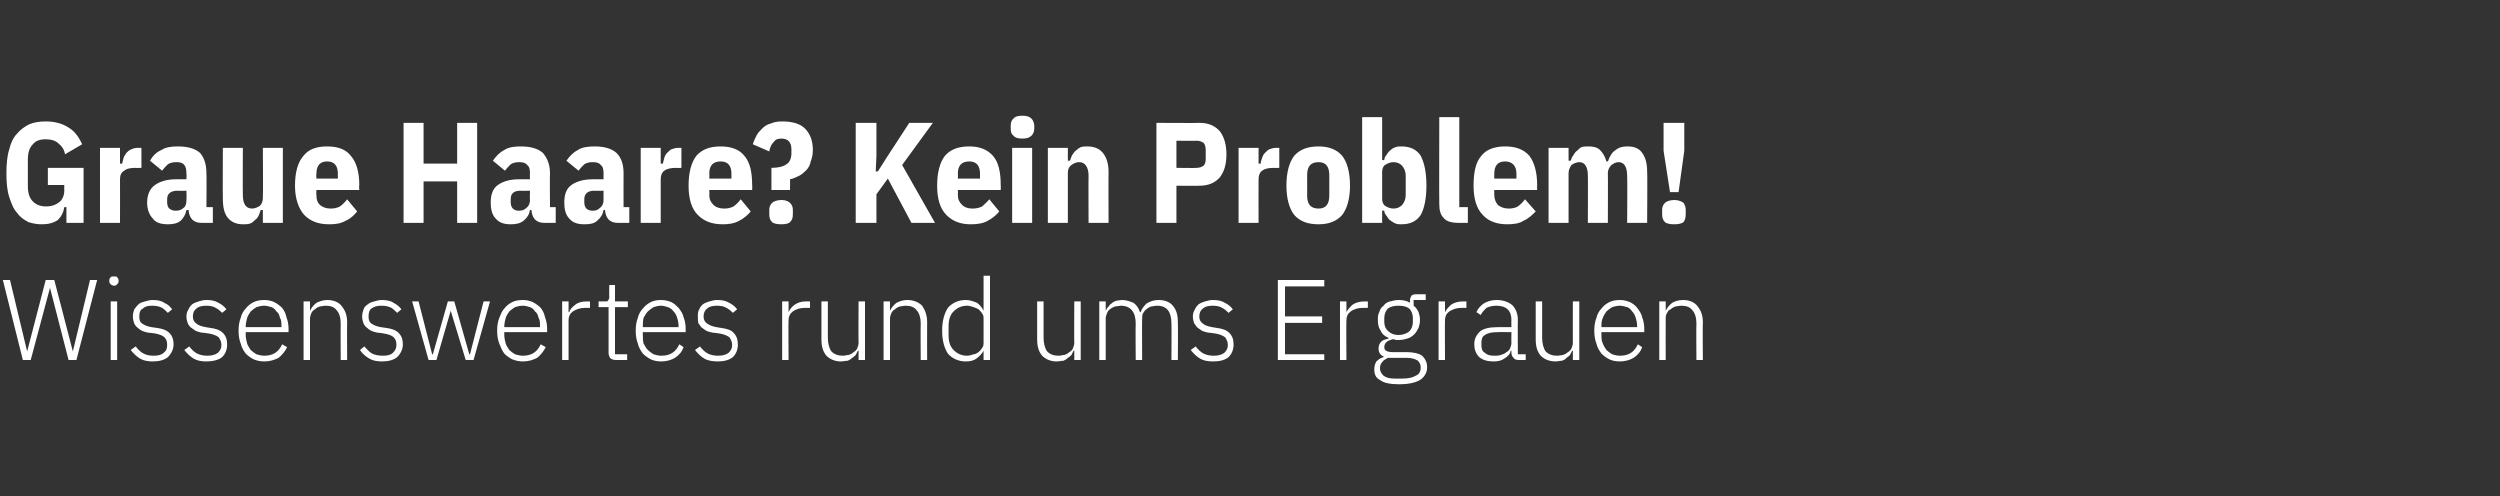 <?xml version="1.0" standalone="no"?><!DOCTYPE svg PUBLIC "-//W3C//DTD SVG 1.1//EN" "http://www.w3.org/Graphics/SVG/1.1/DTD/svg11.dtd"><svg xmlns="http://www.w3.org/2000/svg" version="1.1" width="350px" height="69.5px" viewBox="0 -1 350 69.5" style="top:-1px"><rect x="0" y="-1" width="350" height="69.5" fill="#333333" stroke="none"/>  <desc>Graue Haare? Kein Problem! Wissenswertes rund ums Ergrauen</desc>  <defs/>  <g id="Polygon313088">    <path d="M 3.2 49.4 L 0.4 38.2 L 1.4 38.2 L 3.8 48.2 L 3.8 48.2 L 6.4 38.2 L 7.6 38.2 L 10.2 48.2 L 10.2 48.2 L 12.6 38.2 L 13.6 38.2 L 10.7 49.4 L 9.6 49.4 L 7 39.3 L 7 39.3 L 4.3 49.4 L 3.2 49.4 Z M 16 39 C 15.8 39 15.6 38.9 15.5 38.8 C 15.4 38.7 15.3 38.6 15.3 38.4 C 15.3 38.4 15.3 38.2 15.3 38.2 C 15.3 38.1 15.4 37.9 15.5 37.8 C 15.6 37.7 15.8 37.7 16 37.7 C 16.2 37.7 16.3 37.7 16.4 37.8 C 16.5 37.9 16.6 38.1 16.6 38.2 C 16.6 38.2 16.6 38.4 16.6 38.4 C 16.6 38.6 16.5 38.7 16.4 38.8 C 16.3 38.9 16.2 39 16 39 Z M 15.5 41.2 L 16.4 41.2 L 16.4 49.4 L 15.5 49.4 L 15.5 41.2 Z M 21.4 49.6 C 20.7 49.6 20.1 49.5 19.6 49.2 C 19.1 48.9 18.7 48.5 18.3 48 C 18.3 48 19 47.5 19 47.5 C 19.3 47.9 19.7 48.3 20.1 48.5 C 20.5 48.7 20.9 48.8 21.5 48.8 C 22.1 48.8 22.6 48.7 22.9 48.4 C 23.3 48.1 23.4 47.8 23.4 47.3 C 23.4 46.8 23.3 46.5 23 46.2 C 22.8 46 22.3 45.8 21.8 45.7 C 21.8 45.7 21.1 45.6 21.1 45.6 C 20.7 45.6 20.4 45.5 20.1 45.4 C 19.8 45.3 19.5 45.1 19.3 44.9 C 19.1 44.8 18.9 44.5 18.8 44.3 C 18.7 44 18.6 43.7 18.6 43.3 C 18.6 42.9 18.7 42.6 18.8 42.3 C 19 42 19.2 41.8 19.4 41.6 C 19.6 41.4 19.9 41.3 20.3 41.2 C 20.6 41.1 21 41 21.4 41 C 22 41 22.6 41.1 23 41.4 C 23.5 41.6 23.8 41.9 24.1 42.3 C 24.1 42.3 23.5 42.8 23.5 42.8 C 23.3 42.6 23 42.3 22.7 42.1 C 22.3 41.9 21.9 41.8 21.3 41.8 C 20.7 41.8 20.3 41.9 20 42.2 C 19.6 42.4 19.5 42.8 19.5 43.3 C 19.5 43.8 19.6 44.1 19.9 44.3 C 20.2 44.5 20.6 44.7 21.2 44.8 C 21.2 44.8 21.9 44.9 21.9 44.9 C 22.7 45 23.3 45.2 23.7 45.6 C 24.1 46 24.3 46.5 24.3 47.2 C 24.3 47.9 24 48.5 23.5 49 C 23 49.4 22.3 49.6 21.4 49.6 Z M 28.9 49.6 C 28.2 49.6 27.6 49.5 27.1 49.2 C 26.6 48.9 26.2 48.5 25.8 48 C 25.8 48 26.5 47.5 26.5 47.5 C 26.8 47.9 27.2 48.3 27.6 48.5 C 28 48.7 28.5 48.8 29 48.8 C 29.6 48.8 30.1 48.7 30.5 48.4 C 30.8 48.1 31 47.8 31 47.3 C 31 46.8 30.8 46.5 30.6 46.2 C 30.3 46 29.9 45.8 29.3 45.7 C 29.3 45.7 28.6 45.6 28.6 45.6 C 28.3 45.6 27.9 45.5 27.6 45.4 C 27.3 45.3 27.1 45.1 26.8 44.9 C 26.6 44.8 26.4 44.5 26.3 44.3 C 26.2 44 26.1 43.7 26.1 43.3 C 26.1 42.9 26.2 42.6 26.4 42.3 C 26.5 42 26.7 41.8 26.9 41.6 C 27.2 41.4 27.5 41.3 27.8 41.2 C 28.1 41.1 28.5 41 28.9 41 C 29.6 41 30.1 41.1 30.6 41.4 C 31 41.6 31.4 41.9 31.7 42.3 C 31.7 42.3 31.1 42.8 31.1 42.8 C 30.9 42.6 30.6 42.3 30.2 42.1 C 29.9 41.9 29.4 41.8 28.9 41.8 C 28.3 41.8 27.8 41.9 27.5 42.2 C 27.2 42.4 27 42.8 27 43.3 C 27 43.8 27.2 44.1 27.5 44.3 C 27.7 44.5 28.2 44.7 28.8 44.8 C 28.8 44.8 29.4 44.9 29.4 44.9 C 30.2 45 30.8 45.2 31.2 45.6 C 31.6 46 31.8 46.5 31.8 47.2 C 31.8 47.9 31.6 48.5 31.1 49 C 30.6 49.4 29.8 49.6 28.9 49.6 Z M 37 49.6 C 36.4 49.6 36 49.5 35.5 49.3 C 35.1 49.1 34.7 48.8 34.4 48.5 C 34.1 48.1 33.8 47.6 33.7 47.1 C 33.5 46.6 33.4 46 33.4 45.3 C 33.4 44.6 33.5 44 33.7 43.5 C 33.8 43 34.1 42.5 34.4 42.2 C 34.7 41.8 35.1 41.5 35.5 41.3 C 35.9 41.1 36.4 41 37 41 C 37.5 41 38 41.1 38.4 41.3 C 38.8 41.5 39.2 41.8 39.5 42.1 C 39.8 42.5 40 42.9 40.1 43.4 C 40.3 43.9 40.4 44.5 40.4 45.1 C 40.39 45.06 40.4 45.5 40.4 45.5 L 34.4 45.5 C 34.4 45.5 34.39 45.9 34.4 45.9 C 34.4 46.3 34.5 46.7 34.6 47.1 C 34.7 47.4 34.9 47.7 35.1 48 C 35.3 48.2 35.6 48.4 35.9 48.6 C 36.3 48.7 36.6 48.8 37 48.8 C 38.2 48.8 39 48.3 39.5 47.2 C 39.5 47.2 40.2 47.6 40.2 47.6 C 39.9 48.2 39.5 48.7 39 49.1 C 38.4 49.4 37.8 49.6 37 49.6 Z M 37 41.8 C 36.6 41.8 36.2 41.9 35.9 42 C 35.6 42.2 35.3 42.4 35.1 42.6 C 34.9 42.9 34.7 43.2 34.6 43.5 C 34.5 43.9 34.4 44.3 34.4 44.7 C 34.39 44.71 34.4 44.8 34.4 44.8 L 39.4 44.8 C 39.4 44.8 39.41 44.66 39.4 44.7 C 39.4 44.2 39.4 43.8 39.2 43.5 C 39.1 43.1 39 42.8 38.7 42.6 C 38.5 42.3 38.3 42.1 38 42 C 37.7 41.9 37.3 41.8 37 41.8 Z M 42.5 49.4 L 42.5 41.2 L 43.4 41.2 L 43.4 42.5 C 43.4 42.5 43.44 42.5 43.4 42.5 C 43.6 42.1 43.9 41.7 44.3 41.4 C 44.7 41.2 45.2 41 45.8 41 C 46.7 41 47.4 41.3 47.8 41.8 C 48.3 42.4 48.6 43.1 48.6 44.1 C 48.57 44.14 48.6 49.4 48.6 49.4 L 47.7 49.4 C 47.7 49.4 47.67 44.3 47.7 44.3 C 47.7 43.5 47.5 42.8 47.1 42.4 C 46.8 42 46.3 41.8 45.6 41.8 C 45.3 41.8 45 41.9 44.8 41.9 C 44.5 42 44.3 42.1 44.1 42.3 C 43.9 42.4 43.7 42.6 43.6 42.8 C 43.5 43.1 43.4 43.3 43.4 43.6 C 43.39 43.64 43.4 49.4 43.4 49.4 L 42.5 49.4 Z M 53.5 49.6 C 52.8 49.6 52.2 49.5 51.7 49.2 C 51.2 48.9 50.7 48.5 50.4 48 C 50.4 48 51 47.5 51 47.5 C 51.4 47.9 51.7 48.3 52.1 48.5 C 52.5 48.7 53 48.8 53.6 48.8 C 54.2 48.8 54.7 48.7 55 48.4 C 55.3 48.1 55.5 47.8 55.5 47.3 C 55.5 46.8 55.4 46.5 55.1 46.2 C 54.9 46 54.4 45.8 53.8 45.7 C 53.8 45.7 53.2 45.6 53.2 45.6 C 52.8 45.6 52.5 45.5 52.2 45.4 C 51.9 45.3 51.6 45.1 51.4 44.9 C 51.2 44.8 51 44.5 50.9 44.3 C 50.8 44 50.7 43.7 50.7 43.3 C 50.7 42.9 50.8 42.6 50.9 42.3 C 51 42 51.2 41.8 51.5 41.6 C 51.7 41.4 52 41.3 52.4 41.2 C 52.7 41.1 53.1 41 53.4 41 C 54.1 41 54.7 41.1 55.1 41.4 C 55.5 41.6 55.9 41.9 56.2 42.3 C 56.2 42.3 55.6 42.8 55.6 42.8 C 55.4 42.6 55.1 42.3 54.8 42.1 C 54.4 41.9 54 41.8 53.4 41.8 C 52.8 41.8 52.4 41.9 52 42.2 C 51.7 42.4 51.6 42.8 51.6 43.3 C 51.6 43.8 51.7 44.1 52 44.3 C 52.3 44.5 52.7 44.7 53.3 44.8 C 53.3 44.8 54 44.9 54 44.9 C 54.8 45 55.4 45.2 55.8 45.6 C 56.2 46 56.4 46.5 56.4 47.2 C 56.4 47.9 56.1 48.5 55.6 49 C 55.1 49.4 54.4 49.6 53.5 49.6 Z M 57.7 41.2 L 58.6 41.2 L 60.5 48.6 L 60.6 48.6 L 62.7 41.2 L 63.6 41.2 L 65.7 48.6 L 65.8 48.6 L 67.7 41.2 L 68.6 41.2 L 66.3 49.4 L 65.2 49.4 L 63.1 42.5 L 63.1 42.5 L 61.1 49.4 L 60 49.4 L 57.7 41.2 Z M 73.2 49.6 C 72.7 49.6 72.2 49.5 71.7 49.3 C 71.3 49.1 70.9 48.8 70.6 48.5 C 70.3 48.1 70.1 47.6 69.9 47.1 C 69.7 46.6 69.6 46 69.6 45.3 C 69.6 44.6 69.7 44 69.9 43.5 C 70.1 43 70.3 42.5 70.6 42.2 C 70.9 41.8 71.3 41.5 71.7 41.3 C 72.1 41.1 72.6 41 73.2 41 C 73.7 41 74.2 41.1 74.6 41.3 C 75 41.5 75.4 41.8 75.7 42.1 C 76 42.5 76.2 42.9 76.3 43.4 C 76.5 43.9 76.6 44.5 76.6 45.1 C 76.59 45.06 76.6 45.5 76.6 45.5 L 70.6 45.5 C 70.6 45.5 70.59 45.9 70.6 45.9 C 70.6 46.3 70.7 46.7 70.8 47.1 C 70.9 47.4 71.1 47.7 71.3 48 C 71.5 48.2 71.8 48.4 72.1 48.6 C 72.5 48.7 72.8 48.8 73.2 48.8 C 74.4 48.8 75.2 48.3 75.7 47.2 C 75.7 47.2 76.4 47.6 76.4 47.6 C 76.1 48.2 75.7 48.7 75.2 49.1 C 74.6 49.4 74 49.6 73.2 49.6 Z M 73.2 41.8 C 72.8 41.8 72.4 41.9 72.1 42 C 71.8 42.2 71.5 42.4 71.3 42.6 C 71.1 42.9 70.9 43.2 70.8 43.5 C 70.7 43.9 70.6 44.3 70.6 44.7 C 70.59 44.71 70.6 44.8 70.6 44.8 L 75.6 44.8 C 75.6 44.8 75.61 44.66 75.6 44.7 C 75.6 44.2 75.6 43.8 75.4 43.5 C 75.3 43.1 75.2 42.8 74.9 42.6 C 74.7 42.3 74.5 42.1 74.2 42 C 73.9 41.9 73.5 41.8 73.2 41.8 Z M 78.7 49.4 L 78.7 41.2 L 79.6 41.2 L 79.6 42.7 C 79.6 42.7 79.66 42.68 79.7 42.7 C 79.8 42.3 80.1 42 80.5 41.7 C 80.8 41.4 81.4 41.2 82.1 41.2 C 82.08 41.21 82.6 41.2 82.6 41.2 L 82.6 42.1 C 82.6 42.1 81.9 42.1 81.9 42.1 C 81.2 42.1 80.7 42.3 80.2 42.6 C 79.8 42.9 79.6 43.3 79.6 43.8 C 79.59 43.8 79.6 49.4 79.6 49.4 L 78.7 49.4 Z M 86.2 49.4 C 85.9 49.4 85.6 49.3 85.4 49.1 C 85.3 48.9 85.2 48.7 85.2 48.4 C 85.19 48.39 85.2 42 85.2 42 L 83.8 42 L 83.8 41.2 C 83.8 41.2 84.7 41.21 84.7 41.2 C 84.9 41.2 85.1 41.2 85.1 41.1 C 85.2 41 85.3 40.8 85.3 40.6 C 85.27 40.58 85.3 38.9 85.3 38.9 L 86.1 38.9 L 86.1 41.2 L 87.9 41.2 L 87.9 42 L 86.1 42 L 86.1 48.6 L 87.8 48.6 L 87.8 49.4 C 87.8 49.4 86.18 49.4 86.2 49.4 Z M 92.6 49.6 C 92 49.6 91.5 49.5 91.1 49.3 C 90.7 49.1 90.3 48.8 90 48.5 C 89.7 48.1 89.4 47.6 89.3 47.1 C 89.1 46.6 89 46 89 45.3 C 89 44.6 89.1 44 89.3 43.5 C 89.4 43 89.7 42.5 90 42.2 C 90.3 41.8 90.7 41.5 91.1 41.3 C 91.5 41.1 92 41 92.5 41 C 93.1 41 93.5 41.1 94 41.3 C 94.4 41.5 94.7 41.8 95 42.1 C 95.3 42.5 95.6 42.9 95.7 43.4 C 95.9 43.9 96 44.5 96 45.1 C 95.97 45.06 96 45.5 96 45.5 L 90 45.5 C 90 45.5 89.97 45.9 90 45.9 C 90 46.3 90 46.7 90.1 47.1 C 90.3 47.4 90.4 47.7 90.7 48 C 90.9 48.2 91.2 48.4 91.5 48.6 C 91.8 48.7 92.2 48.8 92.6 48.8 C 93.8 48.8 94.6 48.3 95.1 47.2 C 95.1 47.2 95.7 47.6 95.7 47.6 C 95.5 48.2 95.1 48.7 94.5 49.1 C 94 49.4 93.3 49.6 92.6 49.6 Z M 92.5 41.8 C 92.2 41.8 91.8 41.9 91.5 42 C 91.2 42.2 90.9 42.4 90.7 42.6 C 90.4 42.9 90.3 43.2 90.1 43.5 C 90 43.9 90 44.3 90 44.7 C 89.97 44.71 90 44.8 90 44.8 L 95 44.8 C 95 44.8 94.99 44.66 95 44.7 C 95 44.2 94.9 43.8 94.8 43.5 C 94.7 43.1 94.5 42.8 94.3 42.6 C 94.1 42.3 93.8 42.1 93.5 42 C 93.2 41.9 92.9 41.8 92.5 41.8 Z M 100.5 49.6 C 99.8 49.6 99.1 49.5 98.6 49.2 C 98.1 48.9 97.7 48.5 97.3 48 C 97.3 48 98 47.5 98 47.5 C 98.3 47.9 98.7 48.3 99.1 48.5 C 99.5 48.7 100 48.8 100.5 48.8 C 101.1 48.8 101.6 48.7 102 48.4 C 102.3 48.1 102.5 47.8 102.5 47.3 C 102.5 46.8 102.3 46.5 102.1 46.2 C 101.8 46 101.4 45.8 100.8 45.7 C 100.8 45.7 100.1 45.6 100.1 45.6 C 99.8 45.6 99.4 45.5 99.1 45.4 C 98.8 45.3 98.6 45.1 98.3 44.9 C 98.1 44.8 98 44.5 97.8 44.3 C 97.7 44 97.7 43.7 97.7 43.3 C 97.7 42.9 97.7 42.6 97.9 42.3 C 98 42 98.2 41.8 98.4 41.6 C 98.7 41.4 99 41.3 99.3 41.2 C 99.7 41.1 100 41 100.4 41 C 101.1 41 101.6 41.1 102.1 41.4 C 102.5 41.6 102.9 41.9 103.2 42.3 C 103.2 42.3 102.6 42.8 102.6 42.8 C 102.4 42.6 102.1 42.3 101.7 42.1 C 101.4 41.9 100.9 41.8 100.4 41.8 C 99.8 41.8 99.3 41.9 99 42.2 C 98.7 42.4 98.5 42.8 98.5 43.3 C 98.5 43.8 98.7 44.1 99 44.3 C 99.3 44.5 99.7 44.7 100.3 44.8 C 100.3 44.8 100.9 44.9 100.9 44.9 C 101.7 45 102.4 45.2 102.7 45.6 C 103.1 46 103.3 46.5 103.3 47.2 C 103.3 47.9 103.1 48.5 102.6 49 C 102.1 49.4 101.4 49.6 100.5 49.6 Z M 109.5 49.4 L 109.5 41.2 L 110.4 41.2 L 110.4 42.7 C 110.4 42.7 110.42 42.68 110.4 42.7 C 110.6 42.3 110.8 42 111.2 41.7 C 111.6 41.4 112.1 41.2 112.8 41.2 C 112.85 41.21 113.4 41.2 113.4 41.2 L 113.4 42.1 C 113.4 42.1 112.67 42.1 112.7 42.1 C 112 42.1 111.4 42.3 111 42.6 C 110.6 42.9 110.4 43.3 110.4 43.8 C 110.36 43.8 110.4 49.4 110.4 49.4 L 109.5 49.4 Z M 120.2 48.1 C 120.2 48.1 120.11 48.1 120.1 48.1 C 120 48.3 119.9 48.5 119.8 48.7 C 119.7 48.8 119.5 49 119.3 49.1 C 119.1 49.3 118.9 49.4 118.7 49.5 C 118.4 49.5 118.1 49.6 117.7 49.6 C 116.9 49.6 116.2 49.3 115.7 48.8 C 115.2 48.2 115 47.5 115 46.5 C 114.99 46.47 115 41.2 115 41.2 L 115.9 41.2 C 115.9 41.2 115.89 46.3 115.9 46.3 C 115.9 47.1 116.1 47.8 116.4 48.2 C 116.8 48.6 117.3 48.8 118 48.8 C 118.3 48.8 118.5 48.7 118.8 48.7 C 119.1 48.6 119.3 48.5 119.5 48.3 C 119.7 48.2 119.9 48 120 47.8 C 120.1 47.5 120.2 47.3 120.2 47 C 120.17 46.95 120.2 41.2 120.2 41.2 L 121.1 41.2 L 121.1 49.4 L 120.2 49.4 L 120.2 48.1 Z M 123.7 49.4 L 123.7 41.2 L 124.6 41.2 L 124.6 42.5 C 124.6 42.5 124.64 42.5 124.6 42.5 C 124.8 42.1 125.1 41.7 125.5 41.4 C 125.9 41.2 126.4 41 127 41 C 127.9 41 128.6 41.3 129.1 41.8 C 129.5 42.4 129.8 43.1 129.8 44.1 C 129.78 44.14 129.8 49.4 129.8 49.4 L 128.9 49.4 C 128.9 49.4 128.87 44.3 128.9 44.3 C 128.9 43.5 128.7 42.8 128.3 42.4 C 128 42 127.5 41.8 126.8 41.8 C 126.5 41.8 126.2 41.9 126 41.9 C 125.7 42 125.5 42.1 125.3 42.3 C 125.1 42.4 124.9 42.6 124.8 42.8 C 124.7 43.1 124.6 43.3 124.6 43.6 C 124.6 43.64 124.6 49.4 124.6 49.4 L 123.7 49.4 Z M 137.7 48.1 C 137.7 48.1 137.67 48.09 137.7 48.1 C 137.5 48.5 137.1 48.9 136.7 49.2 C 136.3 49.5 135.8 49.6 135.2 49.6 C 134.2 49.6 133.3 49.2 132.7 48.5 C 132.2 47.7 131.9 46.7 131.9 45.3 C 131.9 43.9 132.2 42.9 132.7 42.1 C 133.3 41.4 134.2 41 135.2 41 C 135.8 41 136.3 41.2 136.8 41.4 C 137.2 41.7 137.5 42.1 137.7 42.5 C 137.67 42.52 137.7 42.5 137.7 42.5 L 137.7 37.6 L 138.6 37.6 L 138.6 49.4 L 137.7 49.4 L 137.7 48.1 Z M 135.4 48.8 C 135.7 48.8 136 48.7 136.3 48.6 C 136.6 48.6 136.8 48.4 137 48.3 C 137.2 48.1 137.4 47.9 137.5 47.7 C 137.7 47.5 137.7 47.2 137.7 46.9 C 137.7 46.9 137.7 43.7 137.7 43.7 C 137.7 43.4 137.7 43.1 137.5 42.9 C 137.4 42.7 137.2 42.5 137 42.3 C 136.8 42.2 136.6 42.1 136.3 42 C 136 41.9 135.7 41.8 135.4 41.8 C 134.6 41.8 134 42.1 133.5 42.6 C 133 43.1 132.8 43.8 132.8 44.7 C 132.8 44.7 132.8 45.9 132.8 45.9 C 132.8 46.8 133 47.5 133.5 48 C 134 48.5 134.6 48.8 135.4 48.8 Z M 150.4 48.1 C 150.4 48.1 150.31 48.1 150.3 48.1 C 150.2 48.3 150.1 48.5 150 48.7 C 149.9 48.8 149.7 49 149.5 49.1 C 149.3 49.3 149.1 49.4 148.9 49.5 C 148.6 49.5 148.3 49.6 147.9 49.6 C 147.1 49.6 146.4 49.3 145.9 48.8 C 145.4 48.2 145.2 47.5 145.2 46.5 C 145.19 46.47 145.2 41.2 145.2 41.2 L 146.1 41.2 C 146.1 41.2 146.1 46.3 146.1 46.3 C 146.1 47.1 146.3 47.8 146.6 48.2 C 147 48.6 147.5 48.8 148.2 48.8 C 148.5 48.8 148.7 48.7 149 48.7 C 149.3 48.6 149.5 48.5 149.7 48.3 C 149.9 48.2 150.1 48 150.2 47.8 C 150.3 47.5 150.4 47.3 150.4 47 C 150.37 46.95 150.4 41.2 150.4 41.2 L 151.3 41.2 L 151.3 49.4 L 150.4 49.4 L 150.4 48.1 Z M 153.9 49.4 L 153.9 41.2 L 154.8 41.2 L 154.8 42.5 C 154.8 42.5 154.85 42.5 154.8 42.5 C 154.9 42.3 155 42.1 155.2 41.9 C 155.3 41.8 155.4 41.6 155.6 41.5 C 155.8 41.3 156 41.2 156.3 41.1 C 156.5 41.1 156.8 41 157.1 41 C 157.7 41 158.2 41.2 158.7 41.4 C 159.1 41.7 159.4 42.1 159.6 42.7 C 159.6 42.7 159.7 42.7 159.7 42.7 C 159.8 42.3 160.1 41.9 160.5 41.5 C 161 41.2 161.5 41 162.2 41 C 163.1 41 163.8 41.3 164.2 41.8 C 164.7 42.4 164.9 43.1 164.9 44.1 C 164.94 44.14 164.9 49.4 164.9 49.4 L 164 49.4 C 164 49.4 164.03 44.3 164 44.3 C 164 42.7 163.4 41.8 162 41.8 C 161.7 41.8 161.4 41.9 161.2 41.9 C 160.9 42 160.7 42.1 160.5 42.3 C 160.3 42.4 160.2 42.6 160 42.9 C 159.9 43.1 159.9 43.4 159.9 43.7 C 159.87 43.66 159.9 49.4 159.9 49.4 L 159 49.4 C 159 49.4 158.96 44.3 159 44.3 C 159 42.7 158.3 41.8 156.9 41.8 C 156.7 41.8 156.4 41.9 156.1 41.9 C 155.9 42 155.6 42.1 155.4 42.3 C 155.2 42.4 155.1 42.6 155 42.8 C 154.9 43.1 154.8 43.3 154.8 43.6 C 154.8 43.64 154.8 49.4 154.8 49.4 L 153.9 49.4 Z M 169.9 49.6 C 169.1 49.6 168.5 49.5 168 49.2 C 167.5 48.9 167.1 48.5 166.7 48 C 166.7 48 167.4 47.5 167.4 47.5 C 167.7 47.9 168.1 48.3 168.5 48.5 C 168.9 48.7 169.4 48.8 169.9 48.8 C 170.5 48.8 171 48.7 171.4 48.4 C 171.7 48.1 171.9 47.8 171.9 47.3 C 171.9 46.8 171.7 46.5 171.5 46.2 C 171.2 46 170.8 45.8 170.2 45.7 C 170.2 45.7 169.5 45.6 169.5 45.6 C 169.2 45.6 168.8 45.5 168.5 45.4 C 168.2 45.3 168 45.1 167.7 44.9 C 167.5 44.8 167.4 44.5 167.2 44.3 C 167.1 44 167 43.7 167 43.3 C 167 42.9 167.1 42.6 167.3 42.3 C 167.4 42 167.6 41.8 167.8 41.6 C 168.1 41.4 168.4 41.3 168.7 41.2 C 169.1 41.1 169.4 41 169.8 41 C 170.5 41 171 41.1 171.5 41.4 C 171.9 41.6 172.3 41.9 172.6 42.3 C 172.6 42.3 172 42.8 172 42.8 C 171.8 42.6 171.5 42.3 171.1 42.1 C 170.8 41.9 170.3 41.8 169.8 41.8 C 169.2 41.8 168.7 41.9 168.4 42.2 C 168.1 42.4 167.9 42.8 167.9 43.3 C 167.9 43.8 168.1 44.1 168.4 44.3 C 168.6 44.5 169.1 44.7 169.7 44.8 C 169.7 44.8 170.3 44.9 170.3 44.9 C 171.1 45 171.7 45.2 172.1 45.6 C 172.5 46 172.7 46.5 172.7 47.2 C 172.7 47.9 172.5 48.5 172 49 C 171.5 49.4 170.8 49.6 169.9 49.6 Z M 178.9 49.4 L 178.9 38.2 L 185.4 38.2 L 185.4 39.1 L 179.9 39.1 L 179.9 43.3 L 185.1 43.3 L 185.1 44.2 L 179.9 44.2 L 179.9 48.6 L 185.4 48.6 L 185.4 49.4 L 178.9 49.4 Z M 187.6 49.4 L 187.6 41.2 L 188.5 41.2 L 188.5 42.7 C 188.5 42.7 188.53 42.68 188.5 42.7 C 188.7 42.3 189 42 189.3 41.7 C 189.7 41.4 190.3 41.2 191 41.2 C 190.95 41.21 191.5 41.2 191.5 41.2 L 191.5 42.1 C 191.5 42.1 190.78 42.1 190.8 42.1 C 190.1 42.1 189.5 42.3 189.1 42.6 C 188.7 42.9 188.5 43.3 188.5 43.8 C 188.46 43.8 188.5 49.4 188.5 49.4 L 187.6 49.4 Z M 199.8 50.4 C 199.8 51.2 199.4 51.8 198.8 52.2 C 198.1 52.6 197.1 52.8 195.9 52.8 C 194.6 52.8 193.7 52.6 193.2 52.2 C 192.6 51.9 192.4 51.4 192.4 50.7 C 192.4 50.3 192.5 49.9 192.7 49.6 C 193 49.3 193.3 49.1 193.7 49 C 193.7 49 193.7 48.9 193.7 48.9 C 193.2 48.7 193 48.3 193 47.8 C 193 47.4 193.1 47.1 193.4 46.8 C 193.6 46.6 194 46.5 194.4 46.4 C 194.4 46.4 194.4 46.3 194.4 46.3 C 193.9 46.1 193.5 45.8 193.3 45.3 C 193 44.9 192.9 44.4 192.9 43.8 C 192.9 43.4 192.9 43 193.1 42.7 C 193.2 42.3 193.4 42 193.7 41.8 C 193.9 41.5 194.2 41.3 194.6 41.2 C 195 41.1 195.4 41 195.8 41 C 196.4 41 197 41.1 197.4 41.4 C 197.4 41.4 197.4 41 197.4 41 C 197.4 40.8 197.5 40.6 197.6 40.4 C 197.7 40.3 197.9 40.2 198.2 40.2 C 198.18 40.2 199.6 40.2 199.6 40.2 L 199.6 41 L 197.9 41 C 197.9 41 197.93 41.77 197.9 41.8 C 198.2 42 198.4 42.3 198.6 42.7 C 198.7 43 198.8 43.4 198.8 43.8 C 198.8 44.2 198.7 44.6 198.6 44.9 C 198.4 45.3 198.2 45.6 198 45.8 C 197.7 46.1 197.4 46.3 197 46.4 C 196.7 46.5 196.3 46.6 195.8 46.6 C 195.7 46.6 195.5 46.6 195.4 46.6 C 195.3 46.5 195.1 46.5 195 46.5 C 194.6 46.6 194.3 46.7 194.1 46.9 C 193.9 47.1 193.8 47.3 193.8 47.6 C 193.8 48.1 194.2 48.3 195.1 48.3 C 195.1 48.3 197 48.3 197 48.3 C 197.9 48.3 198.7 48.5 199.1 48.8 C 199.5 49.2 199.8 49.7 199.8 50.4 Z M 198.9 50.4 C 198.9 50 198.7 49.7 198.5 49.5 C 198.2 49.3 197.7 49.1 197 49.1 C 197 49.1 194.3 49.1 194.3 49.1 C 194 49.3 193.7 49.4 193.5 49.7 C 193.3 49.9 193.2 50.2 193.2 50.6 C 193.2 51 193.4 51.3 193.7 51.6 C 194.1 51.9 194.6 52 195.3 52 C 195.3 52 196.3 52 196.3 52 C 197.1 52 197.7 51.9 198.2 51.6 C 198.7 51.4 198.9 51 198.9 50.4 Z M 195.8 45.9 C 196.4 45.9 196.9 45.7 197.3 45.4 C 197.6 45.1 197.8 44.6 197.8 44.1 C 197.8 44.1 197.8 43.5 197.8 43.5 C 197.8 43 197.6 42.5 197.3 42.2 C 196.9 41.9 196.4 41.8 195.8 41.8 C 195.2 41.8 194.7 41.9 194.3 42.2 C 194 42.5 193.8 43 193.8 43.5 C 193.8 43.5 193.8 44.1 193.8 44.1 C 193.8 44.6 194 45.1 194.4 45.4 C 194.7 45.7 195.2 45.9 195.8 45.9 Z M 201.4 49.4 L 201.4 41.2 L 202.3 41.2 L 202.3 42.7 C 202.3 42.7 202.33 42.68 202.3 42.7 C 202.5 42.3 202.8 42 203.1 41.7 C 203.5 41.4 204.1 41.2 204.8 41.2 C 204.76 41.21 205.3 41.2 205.3 41.2 L 205.3 42.1 C 205.3 42.1 204.58 42.1 204.6 42.1 C 203.9 42.1 203.4 42.3 202.9 42.6 C 202.5 42.9 202.3 43.3 202.3 43.8 C 202.27 43.8 202.3 49.4 202.3 49.4 L 201.4 49.4 Z M 212.6 49.4 C 212.3 49.4 212 49.3 211.9 49.1 C 211.7 48.9 211.6 48.7 211.6 48.4 C 211.61 48.39 211.6 48.1 211.6 48.1 C 211.6 48.1 211.53 48.1 211.5 48.1 C 211.4 48.6 211.1 48.9 210.6 49.2 C 210.2 49.5 209.7 49.6 209.1 49.6 C 208.2 49.6 207.6 49.4 207.1 49 C 206.6 48.5 206.4 47.9 206.4 47.2 C 206.4 46.4 206.7 45.9 207.2 45.4 C 207.7 45 208.5 44.8 209.7 44.8 C 209.7 44.79 211.6 44.8 211.6 44.8 C 211.6 44.8 211.57 43.83 211.6 43.8 C 211.6 42.5 210.9 41.8 209.5 41.8 C 209 41.8 208.5 41.9 208.1 42.1 C 207.8 42.4 207.5 42.7 207.3 43.1 C 207.3 43.1 206.7 42.7 206.7 42.7 C 206.9 42.2 207.3 41.8 207.7 41.5 C 208.2 41.2 208.8 41 209.5 41 C 210.5 41 211.2 41.3 211.7 41.7 C 212.2 42.2 212.5 42.9 212.5 43.8 C 212.47 43.76 212.5 48.6 212.5 48.6 L 213.6 48.6 L 213.6 49.4 C 213.6 49.4 212.64 49.4 212.6 49.4 Z M 209.2 48.8 C 209.5 48.8 209.8 48.8 210.1 48.7 C 210.4 48.6 210.7 48.5 210.9 48.3 C 211.1 48.2 211.3 48 211.4 47.8 C 211.5 47.5 211.6 47.3 211.6 47 C 211.57 47.01 211.6 45.5 211.6 45.5 C 211.6 45.5 209.67 45.48 209.7 45.5 C 208.9 45.5 208.3 45.6 207.9 45.9 C 207.5 46.1 207.4 46.5 207.4 47 C 207.4 47 207.4 47.3 207.4 47.3 C 207.4 47.8 207.5 48.2 207.9 48.4 C 208.2 48.7 208.6 48.8 209.2 48.8 Z M 220.2 48.1 C 220.2 48.1 220.12 48.1 220.1 48.1 C 220 48.3 219.9 48.5 219.8 48.7 C 219.7 48.8 219.5 49 219.3 49.1 C 219.2 49.3 218.9 49.4 218.7 49.5 C 218.4 49.5 218.1 49.6 217.8 49.6 C 216.9 49.6 216.2 49.3 215.7 48.8 C 215.2 48.2 215 47.5 215 46.5 C 215 46.47 215 41.2 215 41.2 L 215.9 41.2 C 215.9 41.2 215.91 46.3 215.9 46.3 C 215.9 47.1 216.1 47.8 216.4 48.2 C 216.8 48.6 217.3 48.8 218 48.8 C 218.3 48.8 218.6 48.7 218.8 48.7 C 219.1 48.6 219.3 48.5 219.5 48.3 C 219.7 48.2 219.9 48 220 47.8 C 220.1 47.5 220.2 47.3 220.2 47 C 220.18 46.95 220.2 41.2 220.2 41.2 L 221.1 41.2 L 221.1 49.4 L 220.2 49.4 L 220.2 48.1 Z M 226.8 49.6 C 226.2 49.6 225.7 49.5 225.3 49.3 C 224.9 49.1 224.5 48.8 224.2 48.5 C 223.9 48.1 223.6 47.6 223.5 47.1 C 223.3 46.6 223.2 46 223.2 45.3 C 223.2 44.6 223.3 44 223.5 43.5 C 223.6 43 223.9 42.5 224.2 42.2 C 224.5 41.8 224.9 41.5 225.3 41.3 C 225.7 41.1 226.2 41 226.8 41 C 227.3 41 227.7 41.1 228.2 41.3 C 228.6 41.5 229 41.8 229.2 42.1 C 229.5 42.5 229.8 42.9 229.9 43.4 C 230.1 43.9 230.2 44.5 230.2 45.1 C 230.18 45.06 230.2 45.5 230.2 45.5 L 224.2 45.5 C 224.2 45.5 224.18 45.9 224.2 45.9 C 224.2 46.3 224.2 46.7 224.4 47.1 C 224.5 47.4 224.7 47.7 224.9 48 C 225.1 48.2 225.4 48.4 225.7 48.6 C 226 48.7 226.4 48.8 226.8 48.8 C 228 48.8 228.8 48.3 229.3 47.2 C 229.3 47.2 229.9 47.6 229.9 47.6 C 229.7 48.2 229.3 48.7 228.7 49.1 C 228.2 49.4 227.5 49.6 226.8 49.6 Z M 226.8 41.8 C 226.4 41.8 226 41.9 225.7 42 C 225.4 42.2 225.1 42.4 224.9 42.6 C 224.7 42.9 224.5 43.2 224.4 43.5 C 224.2 43.9 224.2 44.3 224.2 44.7 C 224.18 44.71 224.2 44.8 224.2 44.8 L 229.2 44.8 C 229.2 44.8 229.2 44.66 229.2 44.7 C 229.2 44.2 229.1 43.8 229 43.5 C 228.9 43.1 228.7 42.8 228.5 42.6 C 228.3 42.3 228.1 42.1 227.8 42 C 227.4 41.9 227.1 41.8 226.8 41.8 Z M 232.3 49.4 L 232.3 41.2 L 233.2 41.2 L 233.2 42.5 C 233.2 42.5 233.23 42.5 233.2 42.5 C 233.4 42.1 233.7 41.7 234.1 41.4 C 234.4 41.2 235 41 235.6 41 C 236.5 41 237.2 41.3 237.6 41.8 C 238.1 42.4 238.4 43.1 238.4 44.1 C 238.36 44.14 238.4 49.4 238.4 49.4 L 237.5 49.4 C 237.5 49.4 237.46 44.3 237.5 44.3 C 237.5 43.5 237.3 42.8 236.9 42.4 C 236.6 42 236.1 41.8 235.4 41.8 C 235.1 41.8 234.8 41.9 234.6 41.9 C 234.3 42 234.1 42.1 233.9 42.3 C 233.6 42.4 233.5 42.6 233.4 42.8 C 233.2 43.1 233.2 43.3 233.2 43.6 C 233.18 43.64 233.2 49.4 233.2 49.4 L 232.3 49.4 Z " stroke="none" fill="#fff"/>  </g>  <g id="Polygon313087">    <path d="M 9.3 28 C 9.3 28 9 28 9 28 C 8.9 28.7 8.6 29.3 8.1 29.8 C 7.5 30.2 6.8 30.4 5.9 30.4 C 5.2 30.4 4.6 30.3 4 30.1 C 3.4 29.8 2.8 29.4 2.4 28.8 C 1.9 28.3 1.6 27.5 1.3 26.6 C 1 25.7 0.9 24.6 0.9 23.3 C 0.9 22 1 20.8 1.3 19.9 C 1.5 19 1.9 18.2 2.4 17.7 C 2.9 17.1 3.5 16.7 4.1 16.4 C 4.8 16.1 5.6 16 6.4 16 C 7.7 16 8.7 16.3 9.5 16.8 C 10.4 17.3 11 18.1 11.5 19.2 C 11.5 19.2 9.1 20.6 9.1 20.6 C 9 19.9 8.6 19.4 8.2 19.1 C 7.8 18.7 7.2 18.5 6.4 18.5 C 5.6 18.5 5 18.7 4.6 19.2 C 4.1 19.7 3.9 20.4 3.9 21.4 C 3.9 21.4 3.9 25 3.9 25 C 3.9 26 4.1 26.7 4.6 27.2 C 5.1 27.7 5.7 27.9 6.5 27.9 C 7.2 27.9 7.8 27.7 8.3 27.3 C 8.7 27 9 26.4 9 25.7 C 8.98 25.72 9 24.9 9 24.9 L 6.7 24.9 L 6.7 22.5 L 11.7 22.5 L 11.7 30.2 L 9.3 30.2 L 9.3 28 Z M 14 30.2 L 14 19.7 L 16.8 19.7 L 16.8 21.9 C 16.8 21.9 17.14 21.94 17.1 21.9 C 17.2 21.6 17.2 21.4 17.3 21.1 C 17.4 20.8 17.6 20.6 17.7 20.4 C 17.9 20.2 18.1 20 18.4 19.9 C 18.6 19.8 18.9 19.7 19.3 19.7 C 19.26 19.7 19.8 19.7 19.8 19.7 L 19.8 22.5 C 19.8 22.5 19.04 22.54 19 22.5 C 18.3 22.5 17.7 22.6 17.4 22.9 C 17 23.1 16.8 23.5 16.8 24.1 C 16.82 24.08 16.8 30.2 16.8 30.2 L 14 30.2 Z M 28.2 30.2 C 27.1 30.2 26.5 29.6 26.4 28.4 C 26.4 28.4 26.1 28.4 26.1 28.4 C 26 29 25.7 29.5 25.3 29.9 C 24.8 30.3 24.2 30.4 23.5 30.4 C 22.6 30.4 21.8 30.2 21.4 29.6 C 20.9 29.1 20.6 28.3 20.6 27.4 C 20.6 26.2 21 25.4 21.7 24.9 C 22.4 24.4 23.4 24.1 24.6 24.1 C 24.62 24.1 26.1 24.1 26.1 24.1 C 26.1 24.1 26.14 23.29 26.1 23.3 C 26.1 22.7 26 22.3 25.8 22.1 C 25.6 21.8 25.2 21.7 24.7 21.7 C 24.2 21.7 23.8 21.8 23.5 22 C 23.2 22.3 22.9 22.6 22.7 22.9 C 22.7 22.9 21 21.5 21 21.5 C 21.4 20.8 21.9 20.3 22.6 20 C 23.2 19.6 24 19.5 24.9 19.5 C 26.3 19.5 27.3 19.8 28 20.4 C 28.6 21.1 28.9 22 28.9 23.3 C 28.94 23.28 28.9 28 28.9 28 L 29.8 28 L 29.8 30.2 C 29.8 30.2 28.18 30.2 28.2 30.2 Z M 24.6 28.5 C 25 28.5 25.4 28.4 25.7 28.1 C 26 27.9 26.1 27.5 26.1 27 C 26.14 27.04 26.1 25.7 26.1 25.7 C 26.1 25.7 24.88 25.74 24.9 25.7 C 23.9 25.7 23.4 26.1 23.4 26.9 C 23.4 26.9 23.4 27.3 23.4 27.3 C 23.4 27.7 23.5 28 23.7 28.2 C 24 28.4 24.2 28.5 24.6 28.5 Z M 36.8 28.4 C 36.8 28.4 36.53 28.42 36.5 28.4 C 36.4 28.7 36.3 29 36.2 29.2 C 36.1 29.4 35.9 29.7 35.7 29.8 C 35.5 30 35.3 30.2 35 30.3 C 34.7 30.4 34.4 30.4 34 30.4 C 33.1 30.4 32.4 30.1 31.9 29.5 C 31.4 28.9 31.2 28 31.2 26.8 C 31.17 26.84 31.2 19.7 31.2 19.7 L 34 19.7 C 34 19.7 33.97 26.3 34 26.3 C 34 27.5 34.4 28.2 35.3 28.2 C 35.7 28.2 36.1 28 36.4 27.8 C 36.7 27.5 36.8 27.1 36.8 26.7 C 36.85 26.68 36.8 19.7 36.8 19.7 L 39.6 19.7 L 39.6 30.2 L 36.8 30.2 L 36.8 28.4 Z M 46.1 30.4 C 44.6 30.4 43.5 30 42.6 29.1 C 41.8 28.2 41.3 26.8 41.3 25 C 41.3 23.1 41.7 21.7 42.5 20.8 C 43.2 19.9 44.3 19.5 45.8 19.5 C 47.3 19.5 48.4 19.9 49.1 20.8 C 49.9 21.7 50.3 23.1 50.3 24.9 C 50.25 24.94 50.3 25.6 50.3 25.6 L 44.3 25.6 C 44.3 25.6 44.25 26.28 44.3 26.3 C 44.3 26.9 44.4 27.3 44.8 27.7 C 45.2 28 45.6 28.2 46.3 28.2 C 46.8 28.2 47.2 28.1 47.6 27.9 C 48 27.6 48.3 27.3 48.6 26.9 C 48.6 26.9 50 28.6 50 28.6 C 49.6 29.1 49.1 29.6 48.4 29.9 C 47.7 30.3 47 30.4 46.1 30.4 Z M 47.3 23.3 C 47.3 22.2 46.8 21.6 45.8 21.6 C 44.8 21.6 44.3 22.2 44.3 23.3 C 44.25 23.35 44.3 24 44.3 24 L 47.3 24 L 47.3 23.3 C 47.3 23.3 47.33 23.35 47.3 23.3 Z M 64 24.4 L 59.3 24.4 L 59.3 30.2 L 56.5 30.2 L 56.5 16.2 L 59.3 16.2 L 59.3 21.9 L 64 21.9 L 64 16.2 L 66.8 16.2 L 66.8 30.2 L 64 30.2 L 64 24.4 Z M 76.2 30.2 C 75.1 30.2 74.5 29.6 74.4 28.4 C 74.4 28.4 74.2 28.4 74.2 28.4 C 74.1 29 73.8 29.5 73.3 29.9 C 72.8 30.3 72.2 30.4 71.5 30.4 C 70.6 30.4 69.9 30.2 69.4 29.6 C 68.9 29.1 68.7 28.3 68.7 27.4 C 68.7 26.2 69 25.4 69.7 24.9 C 70.4 24.4 71.4 24.1 72.6 24.1 C 72.64 24.1 74.2 24.1 74.2 24.1 C 74.2 24.1 74.16 23.29 74.2 23.3 C 74.2 22.7 74.1 22.3 73.8 22.1 C 73.6 21.8 73.2 21.7 72.7 21.7 C 72.2 21.7 71.8 21.8 71.5 22 C 71.2 22.3 70.9 22.6 70.7 22.9 C 70.7 22.9 69 21.5 69 21.5 C 69.5 20.8 70 20.3 70.6 20 C 71.2 19.6 72 19.5 72.9 19.5 C 74.3 19.5 75.3 19.8 76 20.4 C 76.6 21.1 77 22 77 23.3 C 76.96 23.28 77 28 77 28 L 77.8 28 L 77.8 30.2 C 77.8 30.2 76.2 30.2 76.2 30.2 Z M 72.6 28.5 C 73.1 28.5 73.4 28.4 73.7 28.1 C 74 27.9 74.2 27.5 74.2 27 C 74.16 27.04 74.2 25.7 74.2 25.7 C 74.2 25.7 72.9 25.74 72.9 25.7 C 71.9 25.7 71.5 26.1 71.5 26.9 C 71.5 26.9 71.5 27.3 71.5 27.3 C 71.5 27.7 71.6 28 71.8 28.2 C 72 28.4 72.3 28.5 72.6 28.5 Z M 86.5 30.2 C 85.4 30.2 84.8 29.6 84.7 28.4 C 84.7 28.4 84.5 28.4 84.5 28.4 C 84.4 29 84.1 29.5 83.6 29.9 C 83.2 30.3 82.6 30.4 81.8 30.4 C 80.9 30.4 80.2 30.2 79.7 29.6 C 79.2 29.1 79 28.3 79 27.4 C 79 26.2 79.3 25.4 80 24.9 C 80.7 24.4 81.7 24.1 83 24.1 C 82.96 24.1 84.5 24.1 84.5 24.1 C 84.5 24.1 84.48 23.29 84.5 23.3 C 84.5 22.7 84.4 22.3 84.1 22.1 C 83.9 21.8 83.5 21.7 83 21.7 C 82.5 21.7 82.1 21.8 81.8 22 C 81.5 22.3 81.2 22.6 81 22.9 C 81 22.9 79.3 21.5 79.3 21.5 C 79.8 20.8 80.3 20.3 80.9 20 C 81.5 19.6 82.3 19.5 83.3 19.5 C 84.6 19.5 85.6 19.8 86.3 20.4 C 87 21.1 87.3 22 87.3 23.3 C 87.28 23.28 87.3 28 87.3 28 L 88.1 28 L 88.1 30.2 C 88.1 30.2 86.52 30.2 86.5 30.2 Z M 83 28.5 C 83.4 28.5 83.7 28.4 84 28.1 C 84.3 27.9 84.5 27.5 84.5 27 C 84.48 27.04 84.5 25.7 84.5 25.7 C 84.5 25.7 83.22 25.74 83.2 25.7 C 82.3 25.7 81.8 26.1 81.8 26.9 C 81.8 26.9 81.8 27.3 81.8 27.3 C 81.8 27.7 81.9 28 82.1 28.2 C 82.3 28.4 82.6 28.5 83 28.5 Z M 89.7 30.2 L 89.7 19.7 L 92.5 19.7 L 92.5 21.9 C 92.5 21.9 92.82 21.94 92.8 21.9 C 92.9 21.6 92.9 21.4 93 21.1 C 93.1 20.8 93.2 20.6 93.4 20.4 C 93.6 20.2 93.8 20 94 19.9 C 94.3 19.8 94.6 19.7 94.9 19.7 C 94.94 19.7 95.4 19.7 95.4 19.7 L 95.4 22.5 C 95.4 22.5 94.72 22.54 94.7 22.5 C 94 22.5 93.4 22.6 93 22.9 C 92.7 23.1 92.5 23.5 92.5 24.1 C 92.5 24.08 92.5 30.2 92.5 30.2 L 89.7 30.2 Z M 101.2 30.4 C 99.7 30.4 98.6 30 97.7 29.1 C 96.8 28.2 96.4 26.8 96.4 25 C 96.4 23.1 96.8 21.7 97.5 20.8 C 98.3 19.9 99.4 19.5 100.9 19.5 C 102.3 19.5 103.5 19.9 104.2 20.8 C 105 21.7 105.3 23.1 105.3 24.9 C 105.34 24.94 105.3 25.6 105.3 25.6 L 99.3 25.6 C 99.3 25.6 99.34 26.28 99.3 26.3 C 99.3 26.9 99.5 27.3 99.9 27.7 C 100.2 28 100.7 28.2 101.4 28.2 C 101.9 28.2 102.3 28.1 102.7 27.9 C 103.1 27.6 103.4 27.3 103.7 26.9 C 103.7 26.9 105.1 28.6 105.1 28.6 C 104.7 29.1 104.1 29.6 103.5 29.9 C 102.8 30.3 102 30.4 101.2 30.4 Z M 102.4 23.3 C 102.4 22.2 101.9 21.6 100.9 21.6 C 99.8 21.6 99.3 22.2 99.3 23.3 C 99.34 23.35 99.3 24 99.3 24 L 102.4 24 L 102.4 23.3 C 102.4 23.3 102.42 23.35 102.4 23.3 Z M 108 25.6 C 108 25.6 107.99 22.52 108 22.5 C 109 22.5 109.7 22.3 110.1 22 C 110.6 21.7 110.8 21.1 110.8 20.4 C 110.8 20.4 110.8 19.9 110.8 19.9 C 110.8 18.9 110.3 18.4 109.4 18.4 C 108.9 18.4 108.6 18.5 108.3 18.9 C 108 19.2 107.8 19.6 107.7 20.2 C 107.7 20.2 105.4 19.2 105.4 19.2 C 105.5 18.8 105.7 18.4 105.9 18 C 106.1 17.6 106.4 17.3 106.7 17 C 107 16.7 107.4 16.4 107.9 16.3 C 108.3 16.1 108.9 16 109.5 16 C 110.9 16 112 16.3 112.7 17 C 113.4 17.7 113.8 18.7 113.8 20 C 113.8 20.6 113.7 21.1 113.5 21.6 C 113.4 22.1 113.2 22.5 112.9 22.8 C 112.6 23.1 112.3 23.4 111.9 23.6 C 111.5 23.8 111.1 24 110.6 24.1 C 110.63 24.08 110.6 25.6 110.6 25.6 L 108 25.6 Z M 109.4 30.4 C 108.8 30.4 108.3 30.3 108.1 30.1 C 107.8 29.8 107.7 29.5 107.7 29 C 107.7 29 107.7 28.4 107.7 28.4 C 107.7 28 107.8 27.7 108.1 27.4 C 108.3 27.2 108.8 27 109.4 27 C 110 27 110.4 27.2 110.6 27.4 C 110.9 27.7 111 28 111 28.4 C 111 28.4 111 29 111 29 C 111 29.5 110.9 29.8 110.6 30.1 C 110.4 30.3 110 30.4 109.4 30.4 Z M 124.3 24 L 122.7 26.2 L 122.7 30.2 L 119.8 30.2 L 119.8 16.2 L 122.7 16.2 L 122.7 20.8 L 122.6 23 L 122.9 23 L 124.3 20.8 L 127.3 16.2 L 130.6 16.2 L 126.3 22.1 L 130.9 30.2 L 127.6 30.2 L 124.3 24 Z M 135.9 30.4 C 134.5 30.4 133.4 30 132.5 29.1 C 131.6 28.2 131.2 26.8 131.2 25 C 131.2 23.1 131.6 21.7 132.3 20.8 C 133.1 19.9 134.2 19.5 135.7 19.5 C 137.1 19.5 138.2 19.9 139 20.8 C 139.8 21.7 140.1 23.1 140.1 24.9 C 140.13 24.94 140.1 25.6 140.1 25.6 L 134.1 25.6 C 134.1 25.6 134.13 26.28 134.1 26.3 C 134.1 26.9 134.3 27.3 134.7 27.7 C 135 28 135.5 28.2 136.1 28.2 C 136.7 28.2 137.1 28.1 137.5 27.9 C 137.8 27.6 138.2 27.3 138.5 26.9 C 138.5 26.9 139.9 28.6 139.9 28.6 C 139.5 29.1 138.9 29.6 138.3 29.9 C 137.6 30.3 136.8 30.4 135.9 30.4 Z M 137.2 23.3 C 137.2 22.2 136.7 21.6 135.7 21.6 C 134.6 21.6 134.1 22.2 134.1 23.3 C 134.13 23.35 134.1 24 134.1 24 L 137.2 24 L 137.2 23.3 C 137.2 23.3 137.21 23.35 137.2 23.3 Z M 143.1 18.4 C 142.6 18.4 142.1 18.3 141.9 18 C 141.6 17.8 141.5 17.5 141.5 17 C 141.5 17 141.5 16.6 141.5 16.6 C 141.5 16.2 141.6 15.8 141.9 15.6 C 142.1 15.3 142.6 15.2 143.1 15.2 C 143.7 15.2 144.1 15.3 144.4 15.6 C 144.6 15.8 144.8 16.2 144.8 16.6 C 144.8 16.6 144.8 17 144.8 17 C 144.8 17.5 144.6 17.8 144.4 18 C 144.1 18.3 143.7 18.4 143.1 18.4 Z M 141.7 19.7 L 144.5 19.7 L 144.5 30.2 L 141.7 30.2 L 141.7 19.7 Z M 146.7 30.2 L 146.7 19.7 L 149.5 19.7 L 149.5 21.5 C 149.5 21.5 149.81 21.48 149.8 21.5 C 149.9 21.2 150 20.9 150.1 20.7 C 150.3 20.5 150.4 20.2 150.6 20.1 C 150.8 19.9 151.1 19.7 151.3 19.6 C 151.6 19.5 151.9 19.5 152.2 19.5 C 153.2 19.5 153.9 19.8 154.4 20.4 C 154.9 21 155.2 21.9 155.2 23.1 C 155.17 23.06 155.2 30.2 155.2 30.2 L 152.4 30.2 C 152.4 30.2 152.37 23.6 152.4 23.6 C 152.4 22.4 151.9 21.7 151.1 21.7 C 150.6 21.7 150.3 21.9 150 22.1 C 149.6 22.4 149.5 22.8 149.5 23.2 C 149.49 23.22 149.5 30.2 149.5 30.2 L 146.7 30.2 Z M 161.9 30.2 L 161.9 16.2 C 161.9 16.2 167.91 16.24 167.9 16.2 C 169.2 16.2 170.1 16.6 170.8 17.4 C 171.4 18.2 171.7 19.3 171.7 20.6 C 171.7 22 171.4 23 170.8 23.8 C 170.1 24.6 169.2 25 167.9 25 C 167.91 25.04 164.7 25 164.7 25 L 164.7 30.2 L 161.9 30.2 Z M 164.7 22.5 C 164.7 22.5 167.55 22.54 167.5 22.5 C 167.9 22.5 168.2 22.4 168.5 22.2 C 168.7 22 168.8 21.7 168.8 21.2 C 168.8 21.2 168.8 20 168.8 20 C 168.8 19.6 168.7 19.2 168.5 19 C 168.2 18.8 167.9 18.7 167.5 18.7 C 167.55 18.74 164.7 18.7 164.7 18.7 L 164.7 22.5 Z M 173.4 30.2 L 173.4 19.7 L 176.2 19.7 L 176.2 21.9 C 176.2 21.9 176.5 21.94 176.5 21.9 C 176.5 21.6 176.6 21.4 176.7 21.1 C 176.8 20.8 176.9 20.6 177.1 20.4 C 177.3 20.2 177.5 20 177.7 19.9 C 178 19.8 178.3 19.7 178.6 19.7 C 178.62 19.7 179.1 19.7 179.1 19.7 L 179.1 22.5 C 179.1 22.5 178.4 22.54 178.4 22.5 C 177.6 22.5 177.1 22.6 176.7 22.9 C 176.4 23.1 176.2 23.5 176.2 24.1 C 176.18 24.08 176.2 30.2 176.2 30.2 L 173.4 30.2 Z M 184.6 30.4 C 183.1 30.4 182 30 181.2 29.1 C 180.5 28.2 180.1 26.8 180.1 25 C 180.1 23.1 180.5 21.7 181.2 20.8 C 182 19.9 183.1 19.5 184.6 19.5 C 186 19.5 187.1 19.9 187.9 20.8 C 188.6 21.7 189 23.1 189 25 C 189 26.8 188.6 28.2 187.9 29.1 C 187.1 30 186 30.4 184.6 30.4 Z M 183 26.4 C 183 27.6 183.5 28.2 184.6 28.2 C 185.6 28.2 186.1 27.6 186.1 26.4 C 186.1 26.4 186.1 23.5 186.1 23.5 C 186.1 22.3 185.6 21.7 184.6 21.7 C 183.5 21.7 183 22.3 183 23.5 C 183.01 23.48 183 26.4 183 26.4 C 183 26.4 183.01 26.42 183 26.4 Z M 190.7 15.4 L 193.5 15.4 L 193.5 21.4 C 193.5 21.4 193.79 21.44 193.8 21.4 C 193.8 21.2 193.9 20.9 194.1 20.7 C 194.3 20.4 194.4 20.2 194.7 20 C 194.9 19.8 195.1 19.7 195.4 19.6 C 195.6 19.5 195.9 19.5 196.2 19.5 C 197.4 19.5 198.3 19.9 198.9 20.8 C 199.4 21.8 199.7 23.1 199.7 25 C 199.7 26.8 199.4 28.2 198.9 29.1 C 198.3 30 197.4 30.4 196.2 30.4 C 195.9 30.4 195.6 30.4 195.4 30.3 C 195.1 30.2 194.9 30 194.7 29.9 C 194.4 29.7 194.3 29.5 194.1 29.2 C 193.9 29 193.8 28.7 193.8 28.5 C 193.79 28.46 193.5 28.5 193.5 28.5 L 193.5 30.2 L 190.7 30.2 L 190.7 15.4 Z M 195.1 28.2 C 195.6 28.2 196 28 196.3 27.7 C 196.6 27.3 196.8 26.9 196.8 26.3 C 196.8 26.3 196.8 23.6 196.8 23.6 C 196.8 23 196.6 22.6 196.3 22.2 C 196 21.9 195.6 21.7 195.1 21.7 C 194.6 21.7 194.2 21.9 193.9 22.1 C 193.6 22.3 193.5 22.7 193.5 23.1 C 193.5 23.1 193.5 26.8 193.5 26.8 C 193.5 27.2 193.6 27.6 193.9 27.8 C 194.2 28 194.6 28.2 195.1 28.2 Z M 204.2 30.2 C 203.2 30.2 202.5 30 202.1 29.5 C 201.7 29.1 201.5 28.5 201.5 27.6 C 201.47 27.56 201.5 15.4 201.5 15.4 L 204.3 15.4 L 204.3 28 L 205.5 28 L 205.5 30.2 C 205.5 30.2 204.19 30.2 204.2 30.2 Z M 211 30.4 C 209.6 30.4 208.4 30 207.6 29.1 C 206.7 28.2 206.3 26.8 206.3 25 C 206.3 23.1 206.6 21.7 207.4 20.8 C 208.1 19.9 209.3 19.5 210.7 19.5 C 212.2 19.5 213.3 19.9 214.1 20.8 C 214.8 21.7 215.2 23.1 215.2 24.9 C 215.18 24.94 215.2 25.6 215.2 25.6 L 209.2 25.6 C 209.2 25.6 209.18 26.28 209.2 26.3 C 209.2 26.9 209.4 27.3 209.7 27.7 C 210.1 28 210.6 28.2 211.2 28.2 C 211.7 28.2 212.2 28.1 212.5 27.9 C 212.9 27.6 213.2 27.3 213.5 26.9 C 213.5 26.9 215 28.6 215 28.6 C 214.5 29.1 214 29.6 213.3 29.9 C 212.7 30.3 211.9 30.4 211 30.4 Z M 212.3 23.3 C 212.3 22.2 211.7 21.6 210.7 21.6 C 209.7 21.6 209.2 22.2 209.2 23.3 C 209.18 23.35 209.2 24 209.2 24 L 212.3 24 L 212.3 23.3 C 212.3 23.3 212.26 23.35 212.3 23.3 Z M 216.8 30.2 L 216.8 19.7 L 219.6 19.7 L 219.6 21.5 C 219.6 21.5 219.93 21.48 219.9 21.5 C 220 21.2 220.1 20.9 220.3 20.7 C 220.4 20.5 220.6 20.2 220.8 20.1 C 221 19.9 221.2 19.7 221.4 19.6 C 221.7 19.5 222 19.5 222.4 19.5 C 223 19.5 223.6 19.6 224 20 C 224.4 20.4 224.7 20.9 224.9 21.6 C 224.9 21.6 225.1 21.6 225.1 21.6 C 225.4 20.8 225.7 20.3 226.2 20 C 226.7 19.6 227.2 19.5 227.9 19.5 C 228.8 19.5 229.5 19.8 229.9 20.4 C 230.4 21.1 230.6 21.9 230.6 23.1 C 230.65 23.06 230.6 30.2 230.6 30.2 L 227.8 30.2 C 227.8 30.2 227.85 23.6 227.8 23.6 C 227.8 22.4 227.4 21.7 226.6 21.7 C 226.2 21.7 225.9 21.9 225.6 22.1 C 225.3 22.4 225.1 22.8 225.1 23.2 C 225.13 23.22 225.1 30.2 225.1 30.2 L 222.3 30.2 C 222.3 30.2 222.33 23.6 222.3 23.6 C 222.3 22.4 221.9 21.7 221.1 21.7 C 220.7 21.7 220.3 21.9 220 22.1 C 219.8 22.4 219.6 22.8 219.6 23.2 C 219.61 23.22 219.6 30.2 219.6 30.2 L 216.8 30.2 Z M 233.8 25.9 L 232.9 20.1 L 232.9 16.2 L 235.8 16.2 L 235.8 20.1 L 235 25.9 L 233.8 25.9 Z M 234.4 30.4 C 233.8 30.4 233.3 30.3 233.1 30.1 C 232.8 29.8 232.7 29.5 232.7 29 C 232.7 29 232.7 28.4 232.7 28.4 C 232.7 28 232.8 27.7 233.1 27.4 C 233.3 27.2 233.8 27 234.4 27 C 235 27 235.4 27.2 235.7 27.4 C 235.9 27.7 236 28 236 28.4 C 236 28.4 236 29 236 29 C 236 29.5 235.9 29.8 235.7 30.1 C 235.4 30.3 235 30.4 234.4 30.4 Z " stroke="none" fill="#fff"/>  </g></svg>